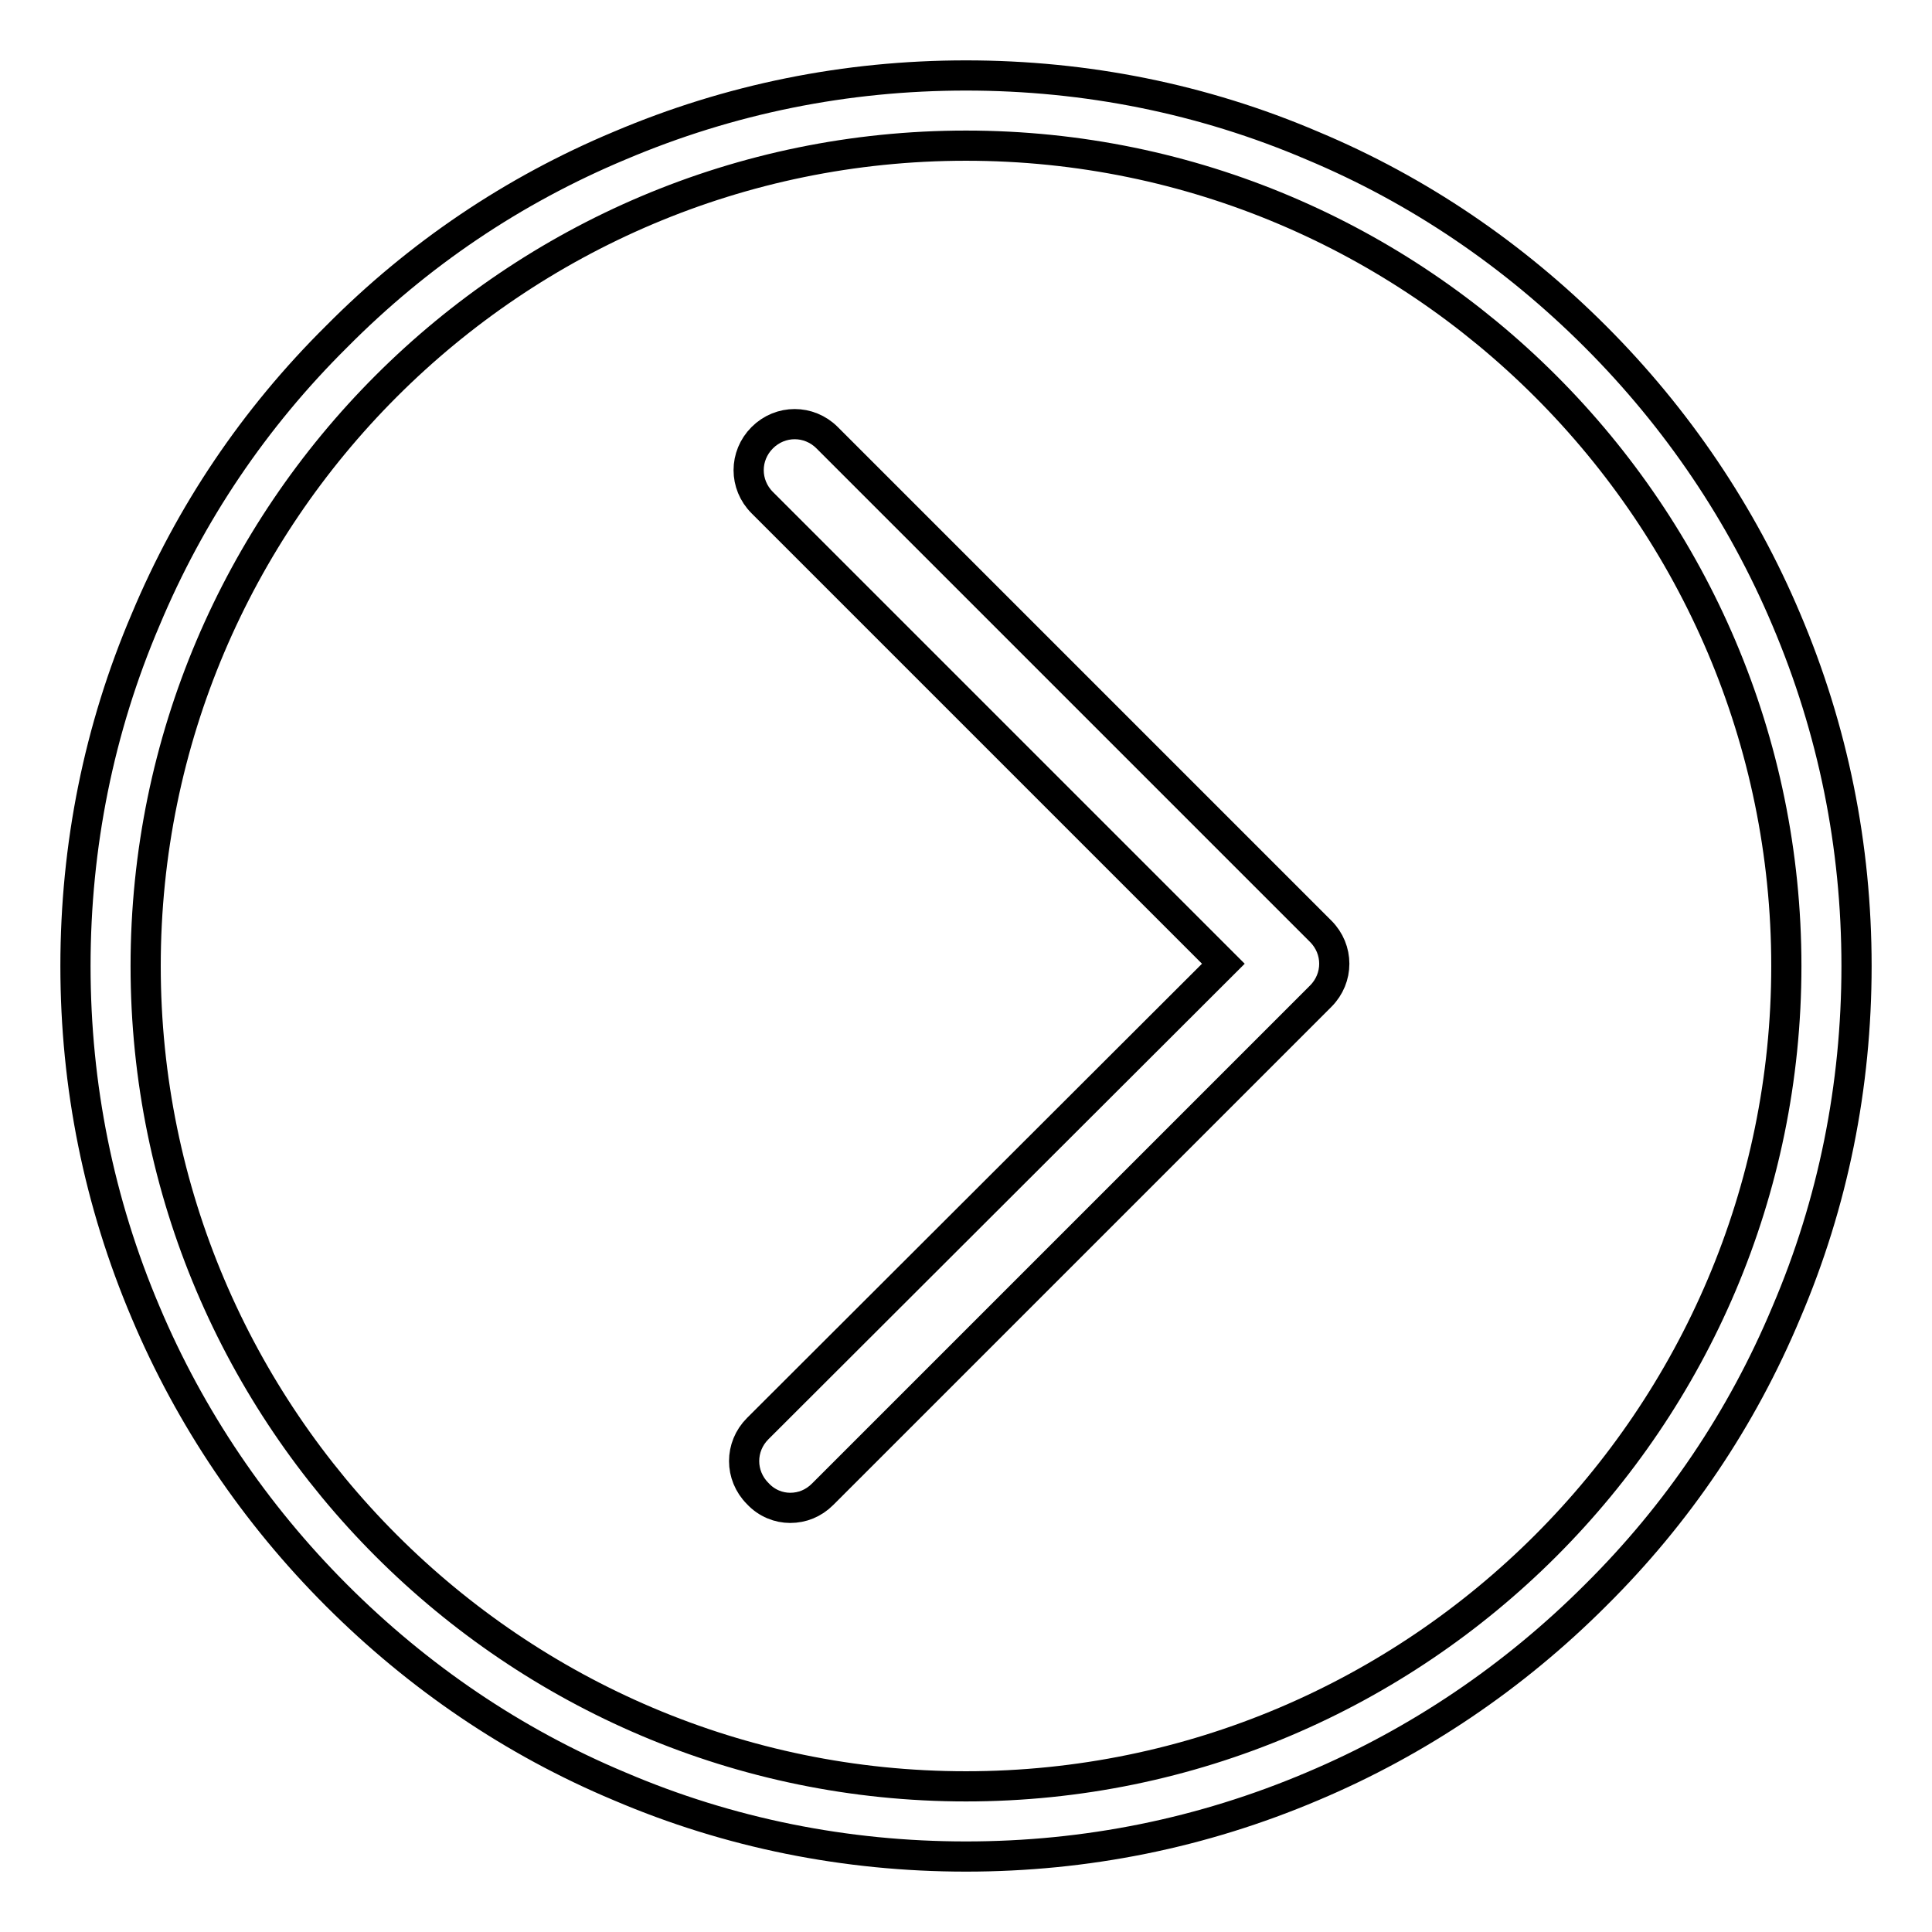 <?xml version="1.0" encoding="utf-8"?>
<!-- Svg Vector Icons : http://www.onlinewebfonts.com/icon -->
<!DOCTYPE svg PUBLIC "-//W3C//DTD SVG 1.1//EN" "http://www.w3.org/Graphics/SVG/1.1/DTD/svg11.dtd">
<svg version="1.1" xmlns="http://www.w3.org/2000/svg" xmlns:xlink="http://www.w3.org/1999/xlink" x="0px" y="0px" viewBox="0 0 256 256" enable-background="new 0 0 256 256" xml:space="preserve">
<g> <path stroke-width="4" fill-opacity="0" stroke="#000000"  d="M104.7,199.8c1.6,0,3.1-0.6,4.3-1.8l66-66c2.4-2.4,2.4-6.2,0-8.6L109.6,58c-2.4-2.4-6.2-2.4-8.6,0 c-2.4,2.4-2.4,6.2,0,8.6l61.1,61.1l-61.7,61.6c-2.4,2.4-2.4,6.2,0,8.6C101.6,199.2,103.2,199.8,104.7,199.8z"/> <path stroke-width="4" fill-opacity="0" stroke="#000000"  d="M82.1,236.7c-14.1-5.9-26.7-14.5-37.5-25.3c-10.8-10.8-19.4-23.5-25.3-37.5c-6.2-14.6-9.3-30-9.3-45.9 c0-15.9,3.1-31.4,9.3-45.9C25.2,68,33.7,55.4,44.6,44.6C55.4,33.7,68,25.2,82.1,19.3c14.6-6.2,30-9.3,45.9-9.3 c15.9,0,31.4,3.1,45.9,9.3c14.1,5.9,26.7,14.5,37.5,25.3c10.8,10.8,19.4,23.5,25.3,37.5c6.2,14.6,9.3,30,9.3,45.9 c0,15.9-3.1,31.4-9.3,45.9c-5.9,14.1-14.4,26.7-25.3,37.5c-10.8,10.8-23.5,19.4-37.5,25.3c-14.6,6.2-30,9.3-45.9,9.3 C112.1,246,96.6,242.9,82.1,236.7L82.1,236.7z M19.3,128c0,59.9,48.8,108.7,108.7,108.7c59.9,0,108.7-48.8,108.7-108.7 c0-59.9-48.8-108.7-108.7-108.7C68.1,19.3,19.3,68,19.3,128z"/></g>
</svg>